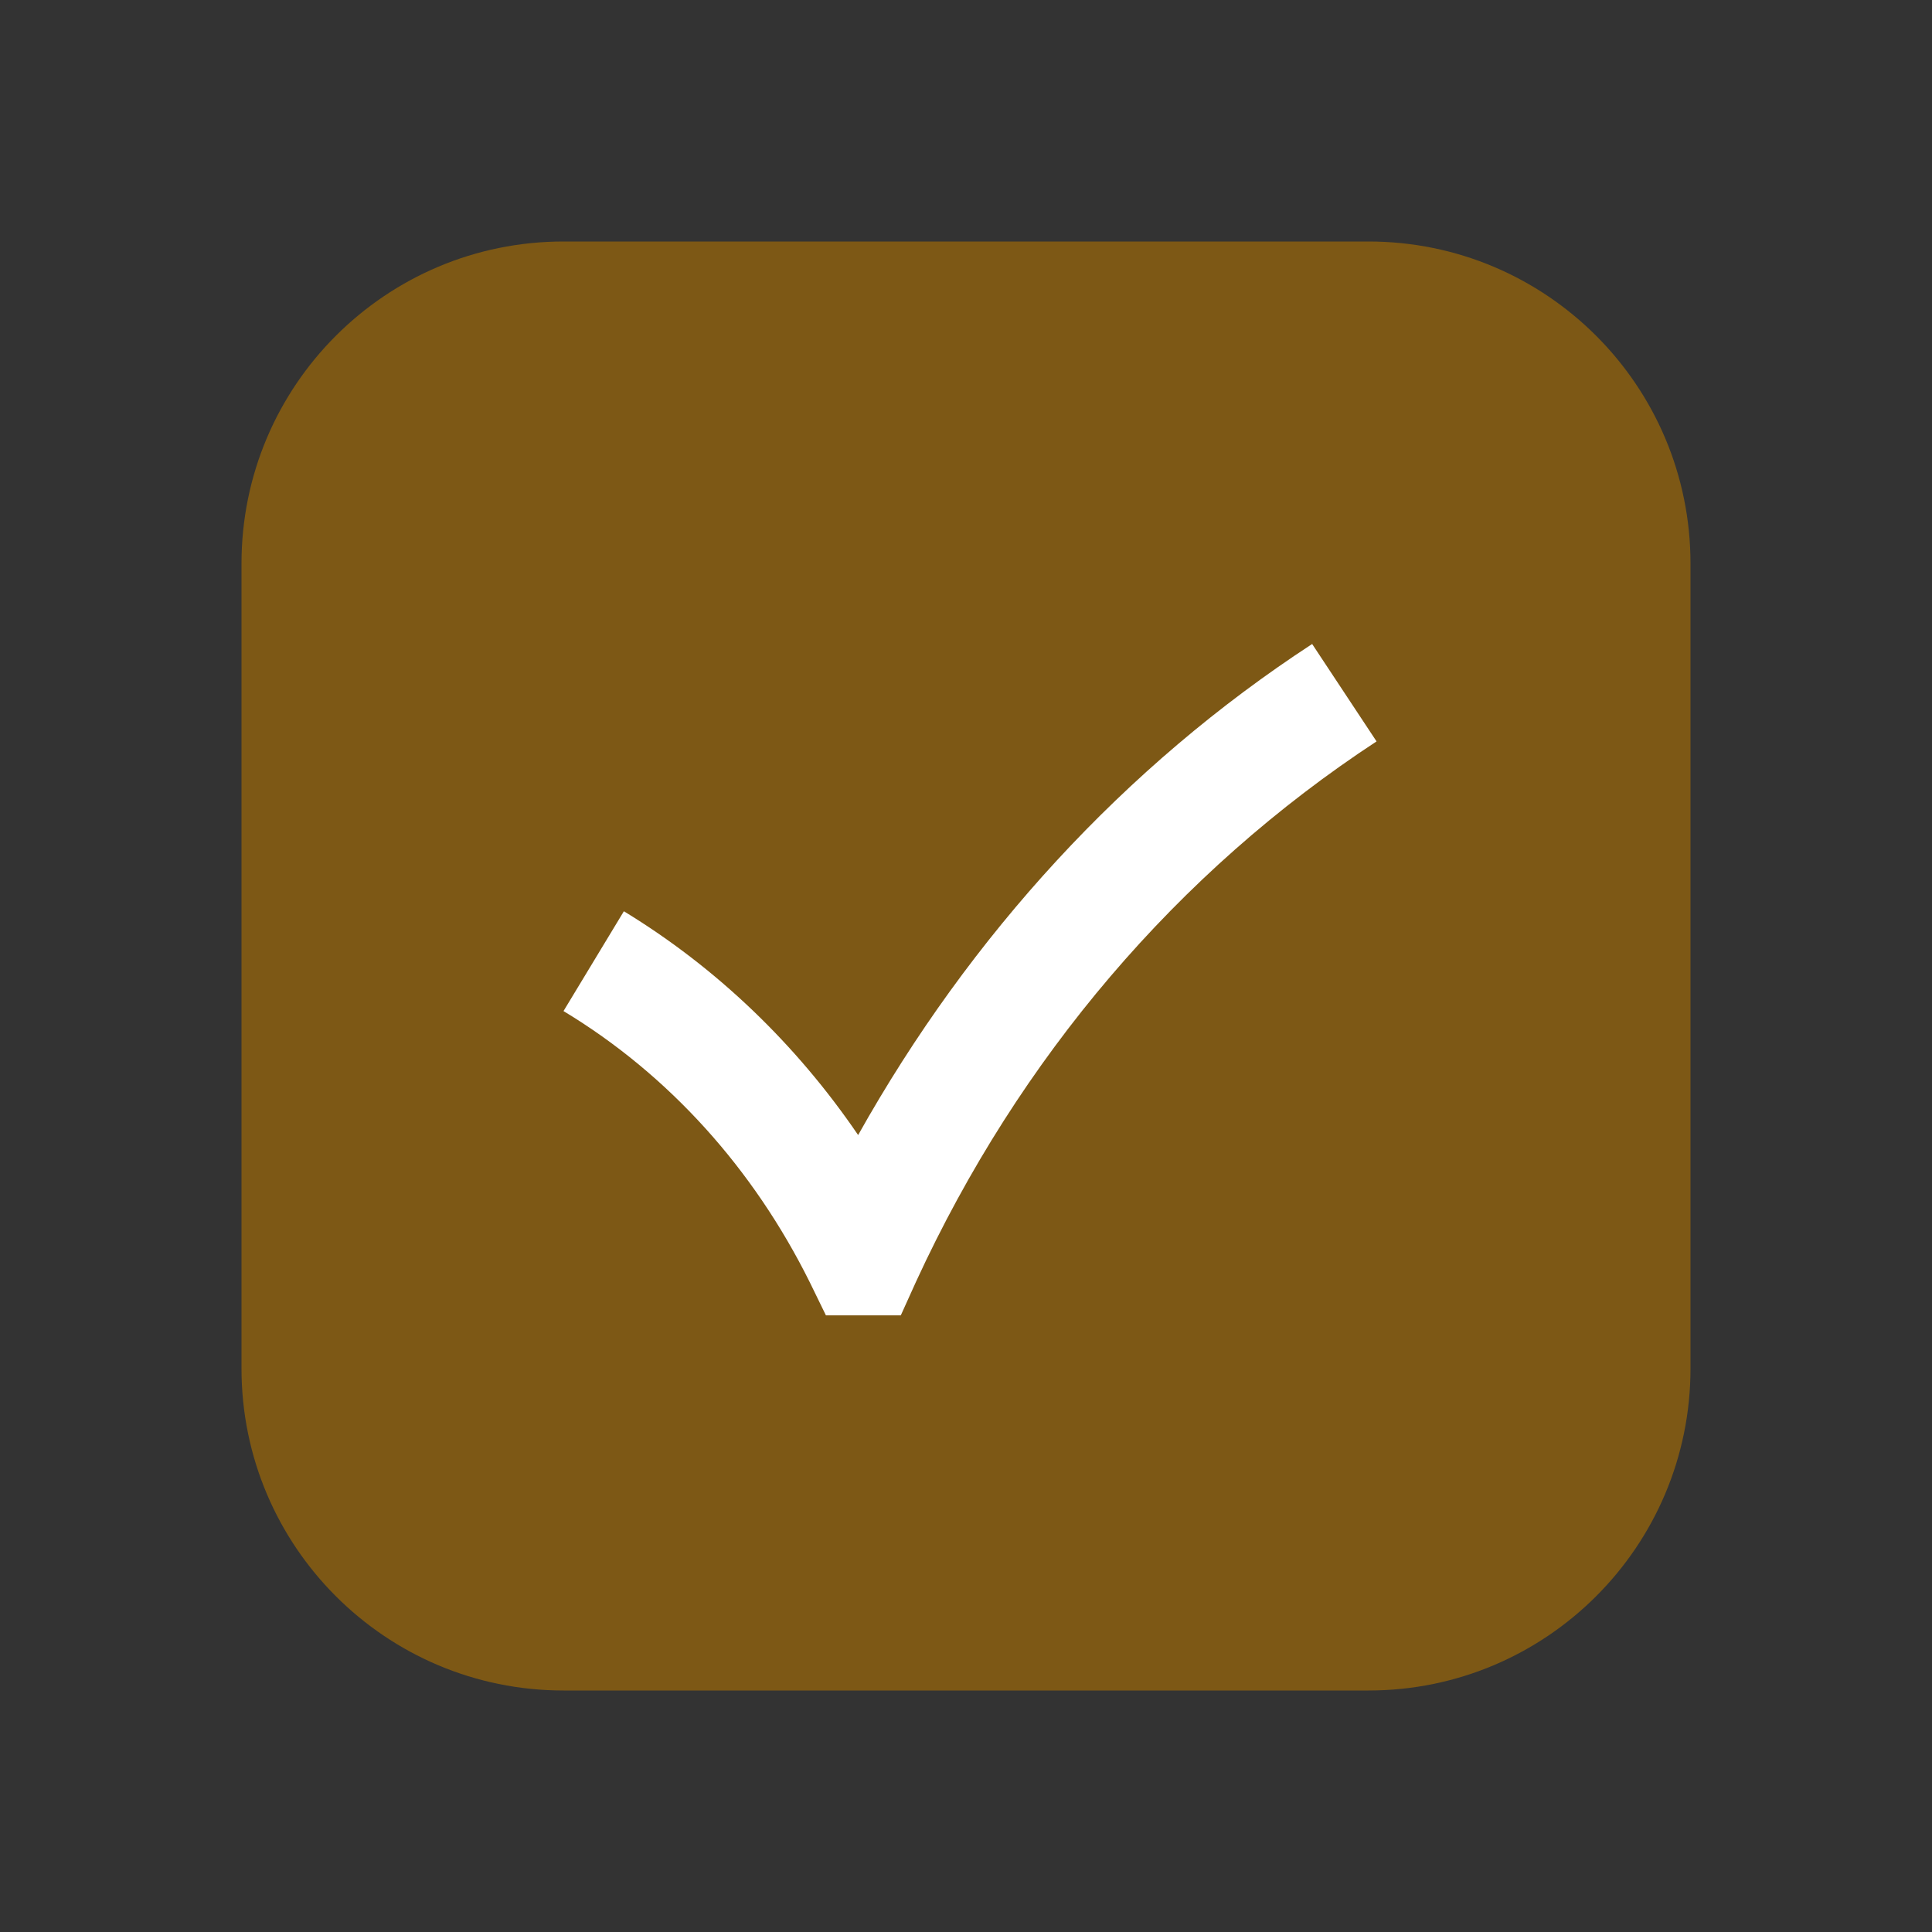 <svg width="24" height="24" viewBox="0 0 24 24" fill="none" xmlns="http://www.w3.org/2000/svg">
<rect x="0" y="0" width="24" height="24" fill="#333333" stroke="none"/>
<path d="M3 7C3 4.791 4.791 3 7 3H17C19.209 3 21 4.791 21 7V17C21 19.209 19.209 21 17 21H7C4.791 21 3 19.209 3 17V7Z" fill="#7D5815"/>
<path d="M11.18 16.34H10.26L10.06 15.93C9.36 14.52 8.31 13.35 7 12.56L7.75 11.32C8.9 12.02 9.89 12.97 10.66 14.1C12.05 11.62 13.97 9.52 16.3 8L17.1 9.21C14.63 10.83 12.66 13.14 11.38 15.92L11.19 16.34H11.18Z" fill="white"/>
</svg>
